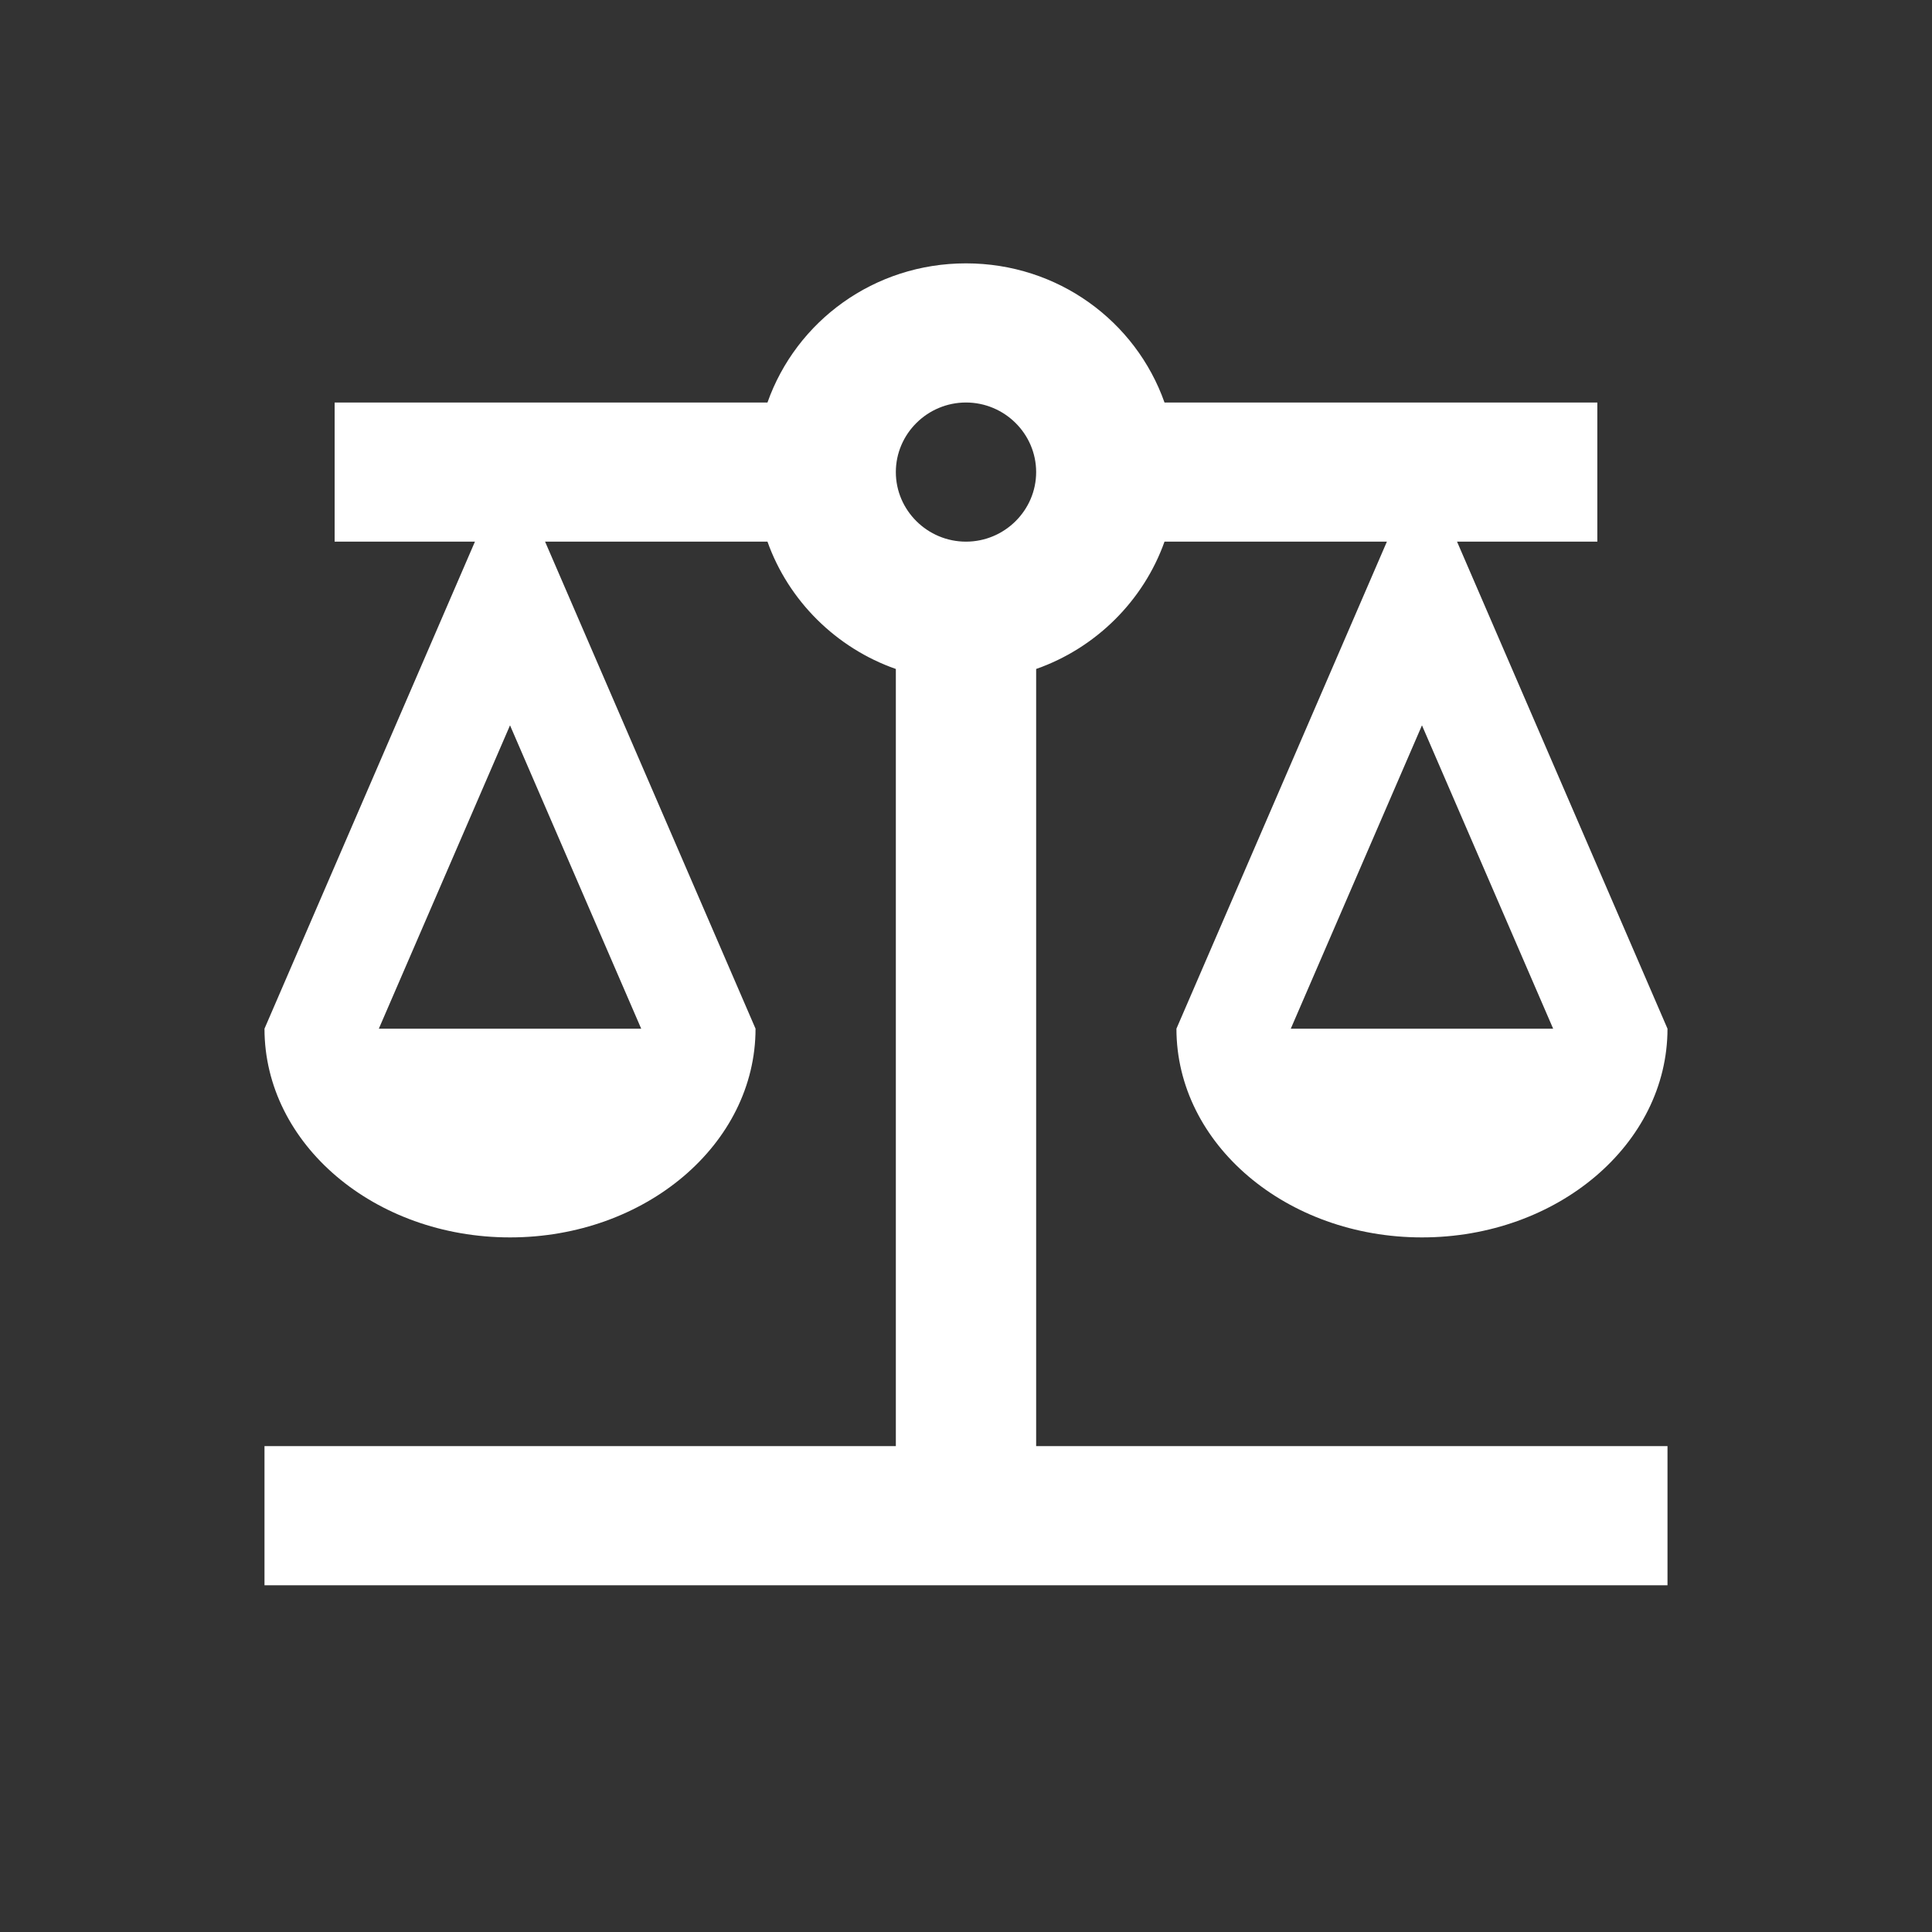 <svg width="140" height="140" viewBox="0 0 140 140" fill="none" xmlns="http://www.w3.org/2000/svg">
<rect x="0" y="0" width="140" height="140" fill="#333333" stroke="none"/>
<path d="M75.083 48.476C79.403 46.964 82.86 43.536 84.385 39.25H100.499L85.249 74.542C85.249 82.911 93.23 89.667 103.041 89.667C112.852 89.667 120.833 82.911 120.833 74.542L105.583 39.25H115.749V29.167H84.385C82.301 23.268 76.659 19.084 69.999 19.084C63.34 19.084 57.698 23.268 55.614 29.167H24.249V39.25H34.416L19.166 74.542C19.166 82.911 27.147 89.667 36.958 89.667C46.769 89.667 54.749 82.911 54.749 74.542L39.499 39.25H55.614C57.139 43.536 60.595 46.964 64.916 48.476V104.792H19.166V114.875H120.833V104.792H75.083V48.476ZM112.547 74.542H93.535L103.041 52.56L112.547 74.542ZM46.464 74.542H27.452L36.958 52.56L46.464 74.542V74.542ZM69.999 39.25C67.204 39.25 64.916 36.981 64.916 34.209C64.916 31.436 67.204 29.167 69.999 29.167C72.795 29.167 75.083 31.436 75.083 34.209C75.083 36.981 72.795 39.25 69.999 39.25Z" fill="white"/>
</svg>

